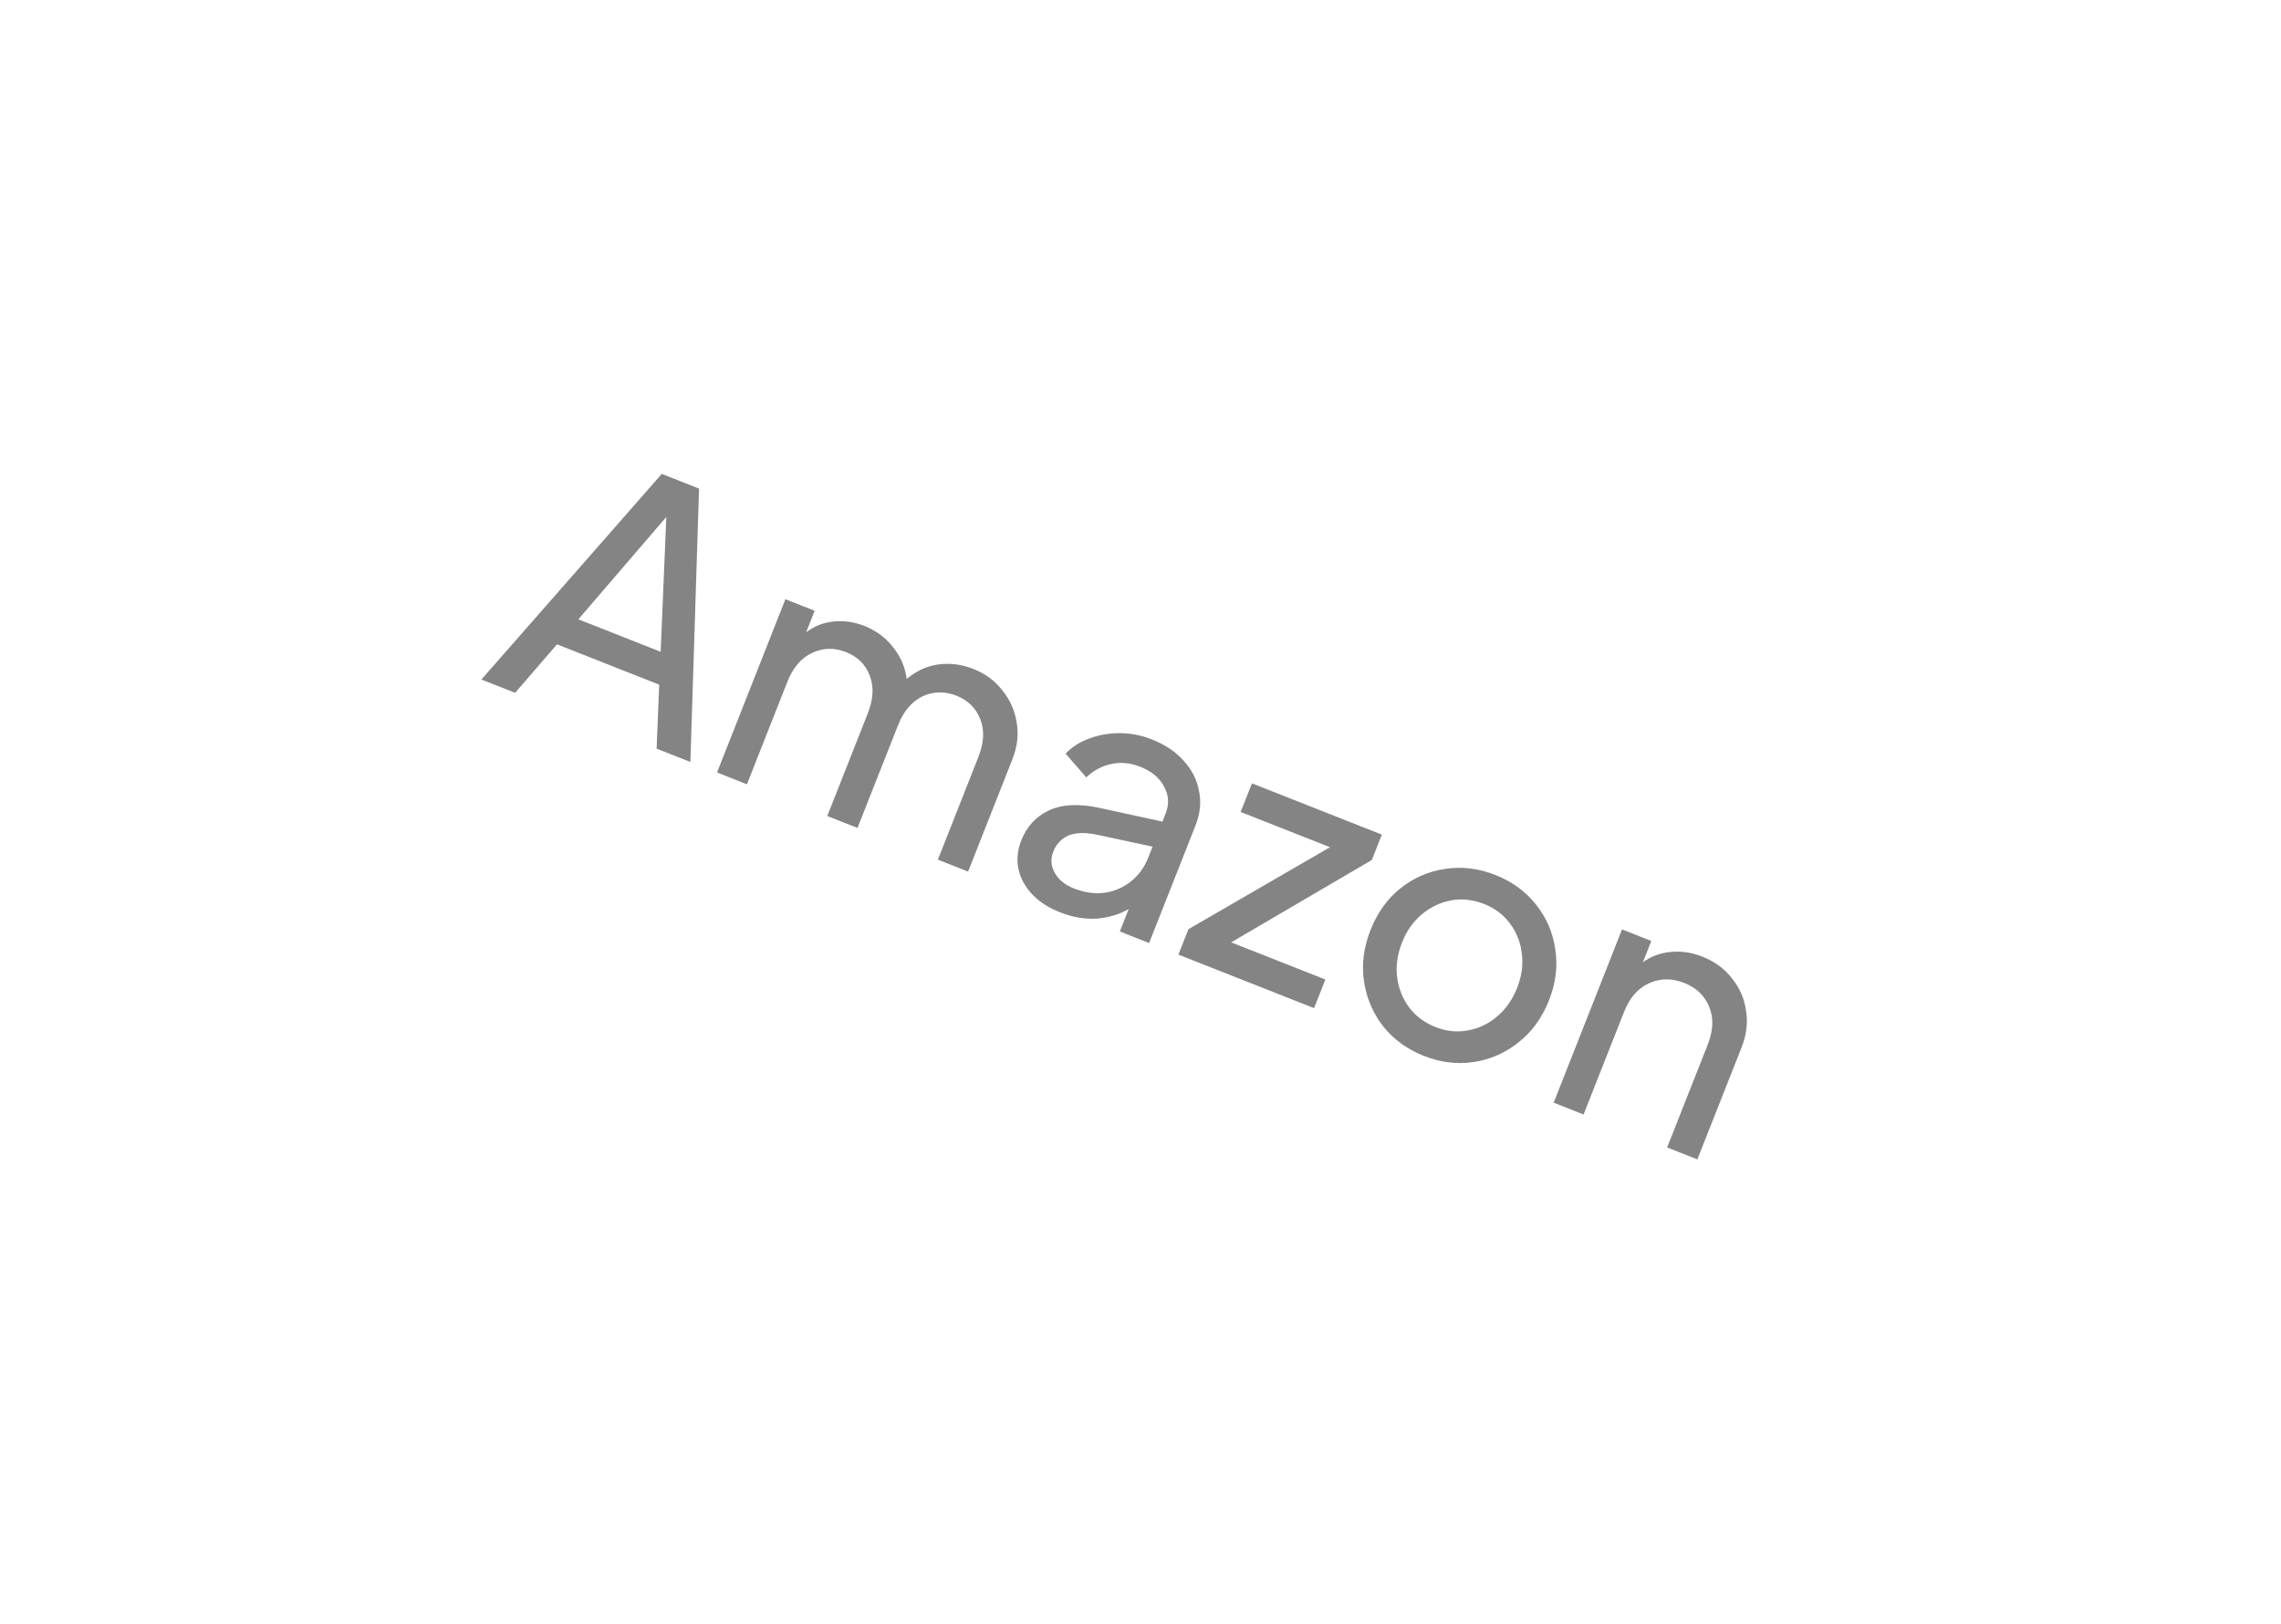 <svg width="66" height="47" viewBox="0 0 66 47" fill="none" xmlns="http://www.w3.org/2000/svg">
<g filter="url(#filter0_d_231_139)">
<rect x="12.807" y="3.243" width="51" height="19" rx="9.5" transform="rotate(21.538 12.807 3.243)" fill="white" shape-rendering="crispEdges"/>
<path d="M13.93 17.662L14.906 18.047L16.116 16.644L19.074 17.811L18.999 19.663L19.976 20.048L20.227 12.138L19.148 11.712L13.93 17.662ZM16.735 15.92L19.28 12.958L19.116 16.86L16.735 15.92ZM20.747 20.352L21.612 20.694L22.783 17.727C22.944 17.317 23.183 17.039 23.499 16.892C23.816 16.744 24.141 16.736 24.476 16.868C24.817 17.003 25.047 17.23 25.164 17.549C25.291 17.864 25.272 18.229 25.108 18.645L23.937 21.612L24.811 21.957L25.983 18.99C26.144 18.58 26.38 18.301 26.69 18.151C27.006 18.003 27.335 17.997 27.676 18.131C28.011 18.264 28.24 18.49 28.364 18.812C28.491 19.127 28.472 19.492 28.308 19.907L27.137 22.875L28.011 23.22L29.292 19.974C29.434 19.614 29.477 19.261 29.419 18.916C29.365 18.565 29.226 18.252 29.005 17.979C28.792 17.701 28.512 17.494 28.164 17.357C27.829 17.224 27.492 17.181 27.152 17.226C26.818 17.273 26.511 17.414 26.233 17.648C26.194 17.31 26.064 17.004 25.842 16.73C25.629 16.453 25.352 16.247 25.011 16.112C24.713 15.995 24.415 15.952 24.115 15.984C23.825 16.013 23.561 16.117 23.326 16.296L23.572 15.673L22.725 15.339L20.747 20.352ZM30.665 24.396C31.031 24.541 31.387 24.602 31.732 24.581C32.08 24.553 32.389 24.46 32.659 24.302L32.402 24.953L33.249 25.287L34.593 21.883C34.727 21.541 34.761 21.211 34.694 20.89C34.635 20.566 34.489 20.276 34.253 20.018C34.021 19.754 33.712 19.546 33.328 19.395C33.03 19.277 32.724 19.217 32.409 19.215C32.095 19.213 31.799 19.264 31.521 19.369C31.245 19.468 31.015 19.614 30.832 19.807L31.431 20.495C31.63 20.301 31.867 20.172 32.142 20.109C32.418 20.046 32.702 20.072 32.993 20.187C33.322 20.317 33.551 20.508 33.681 20.76C33.82 21.008 33.835 21.268 33.727 21.541L33.636 21.774L31.814 21.377C31.213 21.247 30.723 21.273 30.344 21.453C29.973 21.629 29.709 21.916 29.553 22.312C29.386 22.734 29.405 23.139 29.61 23.529C29.824 23.914 30.175 24.203 30.665 24.396ZM30.475 22.644C30.561 22.427 30.704 22.273 30.906 22.18C31.113 22.09 31.39 22.081 31.734 22.152L33.349 22.499L33.224 22.816C33.114 23.095 32.949 23.323 32.728 23.501C32.507 23.679 32.252 23.79 31.963 23.833C31.676 23.871 31.374 23.827 31.058 23.702C30.81 23.604 30.629 23.454 30.515 23.251C30.408 23.051 30.395 22.849 30.475 22.644ZM34.097 25.622L38.022 27.171L38.349 26.343L35.624 25.268L39.693 22.885L39.983 22.15L36.225 20.667L35.898 21.495L38.484 22.515L34.387 24.887L34.097 25.622ZM41.206 28.556C41.677 28.742 42.152 28.801 42.631 28.732C43.11 28.663 43.542 28.475 43.928 28.169C44.32 27.865 44.617 27.459 44.818 26.95C45.016 26.448 45.077 25.956 45.002 25.475C44.935 24.99 44.751 24.559 44.448 24.181C44.148 23.798 43.756 23.511 43.273 23.32C42.783 23.126 42.297 23.067 41.816 23.142C41.337 23.212 40.905 23.399 40.519 23.706C40.141 24.008 39.853 24.41 39.655 24.913C39.457 25.415 39.394 25.91 39.467 26.397C39.54 26.885 39.726 27.32 40.026 27.704C40.329 28.081 40.722 28.366 41.206 28.556ZM41.536 27.719C41.22 27.595 40.965 27.404 40.772 27.149C40.585 26.896 40.47 26.607 40.426 26.282C40.385 25.95 40.432 25.614 40.567 25.273C40.701 24.931 40.896 24.657 41.15 24.449C41.404 24.241 41.685 24.109 41.995 24.052C42.31 23.997 42.626 24.032 42.942 24.157C43.252 24.279 43.501 24.467 43.688 24.72C43.881 24.975 43.996 25.264 44.033 25.587C44.077 25.913 44.031 26.246 43.897 26.587C43.762 26.928 43.566 27.206 43.31 27.42C43.062 27.63 42.781 27.762 42.465 27.817C42.156 27.874 41.846 27.842 41.536 27.719ZM44.955 29.907L45.82 30.249L46.991 27.281C47.152 26.872 47.394 26.595 47.717 26.45C48.039 26.305 48.377 26.302 48.731 26.441C49.084 26.581 49.326 26.812 49.456 27.136C49.589 27.454 49.573 27.82 49.409 28.236L48.238 31.203L49.112 31.548L50.394 28.302C50.536 27.942 50.578 27.59 50.521 27.245C50.472 26.896 50.337 26.584 50.115 26.311C49.902 26.033 49.616 25.823 49.256 25.681C48.946 25.559 48.642 25.514 48.342 25.546C48.045 25.572 47.777 25.671 47.538 25.841L47.78 25.228L46.933 24.893L44.955 29.907Z" fill="#848484"/>
</g>
<defs>
<filter id="filter0_d_231_139" x="-2.168" y="-2.757" width="70.414" height="52.397" filterUnits="userSpaceOnUse" color-interpolation-filters="sRGB">
<feFlood flood-opacity="0" result="BackgroundImageFix"/>
<feColorMatrix in="SourceAlpha" type="matrix" values="0 0 0 0 0 0 0 0 0 0 0 0 0 0 0 0 0 0 127 0" result="hardAlpha"/>
<feOffset dy="2"/>
<feGaussianBlur stdDeviation="4"/>
<feComposite in2="hardAlpha" operator="out"/>
<feColorMatrix type="matrix" values="0 0 0 0 0 0 0 0 0 0 0 0 0 0 0 0 0 0 0.1 0"/>
<feBlend mode="normal" in2="BackgroundImageFix" result="effect1_dropShadow_231_139"/>
<feBlend mode="normal" in="SourceGraphic" in2="effect1_dropShadow_231_139" result="shape"/>
</filter>
</defs>
</svg>
